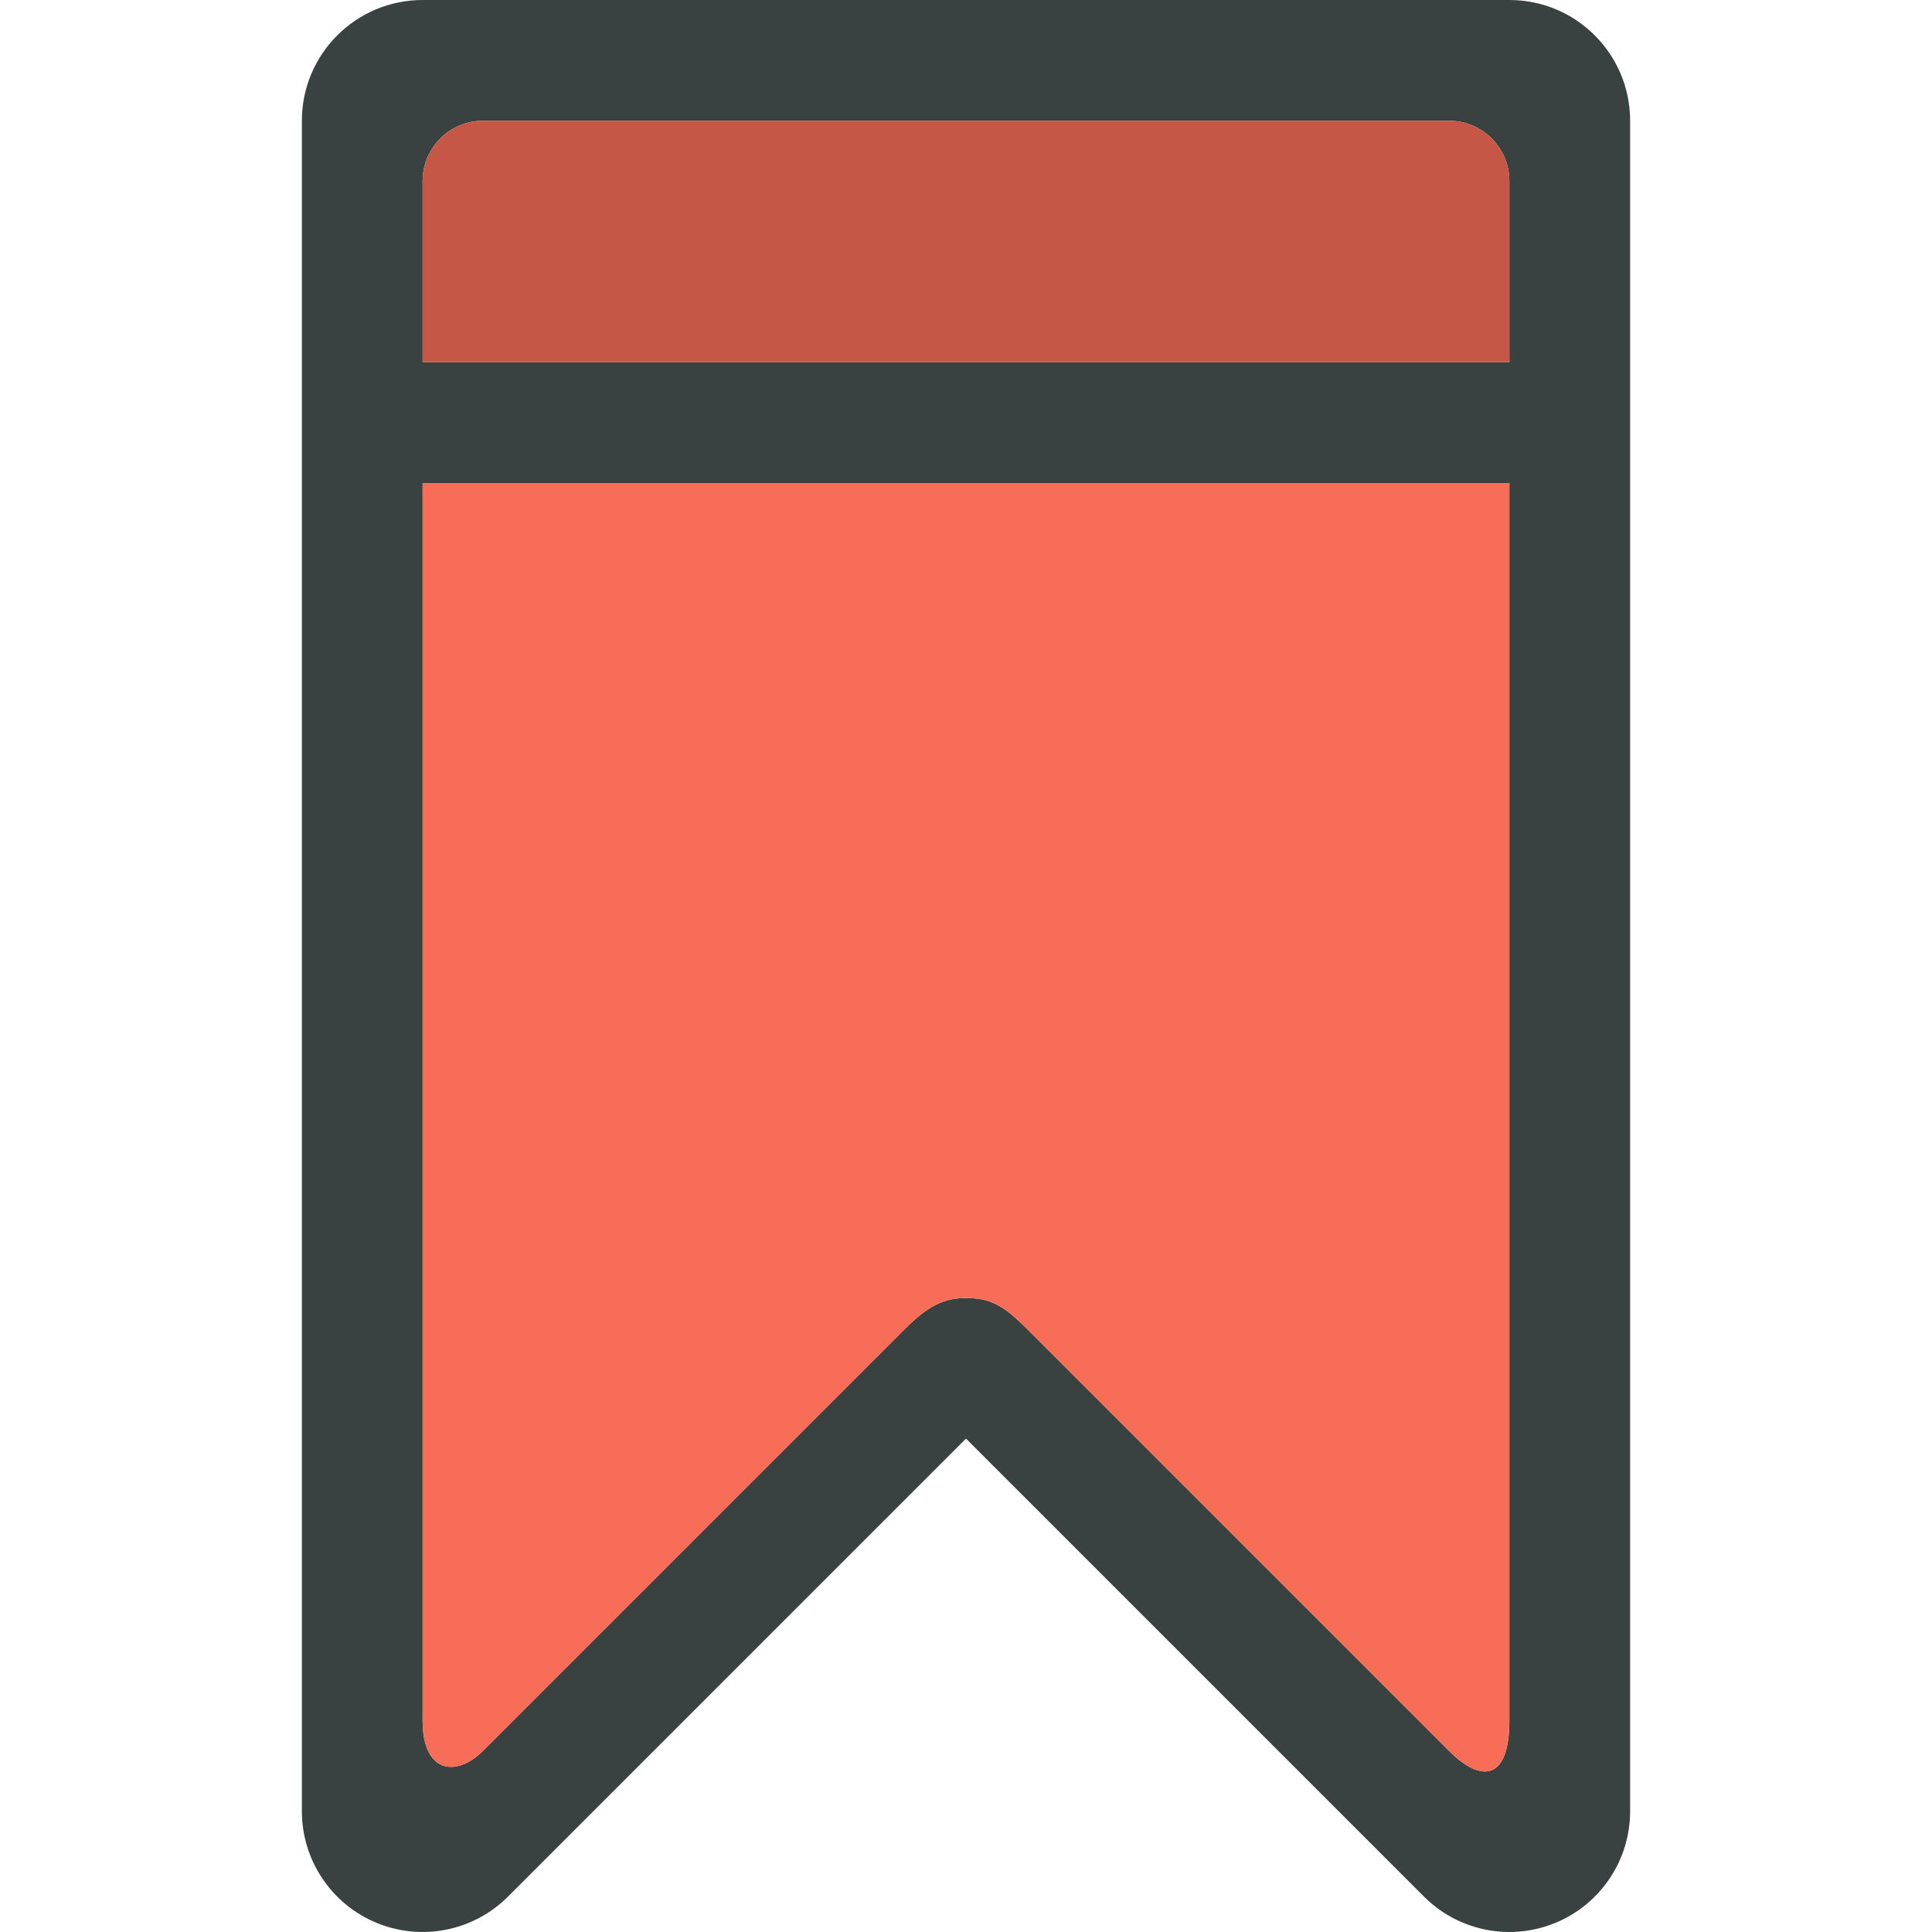 <?xml version="1.0" encoding="utf-8"?>
<!-- Generator: Adobe Illustrator 16.0.0, SVG Export Plug-In . SVG Version: 6.00 Build 0)  -->
<!DOCTYPE svg PUBLIC "-//W3C//DTD SVG 1.0//EN" "http://www.w3.org/TR/2001/REC-SVG-20010904/DTD/svg10.dtd">
<svg version="1.0" id="Layer_1" xmlns="http://www.w3.org/2000/svg" xmlns:xlink="http://www.w3.org/1999/xlink" x="0px" y="0px"
	 width="64px" height="64px" viewBox="0 0 64 64" enable-background="new 0 0 64 64" xml:space="preserve">
<g>
	<path fill="#394240" d="M50,0H14c-2.209,0-4,1.791-4,4v56c0,1.617,0.975,3.076,2.469,3.695c1.496,0.619,3.213,0.277,4.359-0.867
		L32,47.656l15.172,15.172C47.938,63.594,48.959,64,50,64c0.516,0,1.035-0.1,1.531-0.305C53.025,63.076,54,61.617,54,60V4
		C54,1.791,52.209,0,50,0z M50,57c0,1.938-0.895,2.105-2.002,0.998S34,44,34,44c-0.781-0.781-1.217-1-2-1c-0.695,0-1.219,0.219-2,1
		c0,0-13.125,13.125-14,14s-2,0.75-2-1c0-1.244,0-26.508,0-41h36C50,30.453,50,55.623,50,57z M50,12H14c0-3.666,0-6,0-6
		c0-1.105,0.895-2,2-2h32c1.105,0,2,0.895,2,2C50,6,50,8.334,50,12z"/>
	<g>
		<path fill="#F76D57" d="M14,57c0,1.75,1.125,1.875,2,1s14-14,14-14c0.781-0.781,1.305-1,2-1c0.783,0,1.219,0.219,2,1
			c0,0,12.891,12.891,13.998,13.998S50,58.938,50,57c0-1.377,0-26.547,0-41H14C14,30.492,14,55.756,14,57z"/>
		<path fill="#F76D57" d="M48,4H16c-1.105,0-2,0.895-2,2c0,0,0,2.334,0,6h36c0-3.666,0-6,0-6C50,4.895,49.105,4,48,4z"/>
	</g>
	<path opacity="0.2" d="M48,4H16c-1.105,0-2,0.895-2,2c0,0,0,2.334,0,6h36c0-3.666,0-6,0-6C50,4.895,49.105,4,48,4z"/>
</g>
</svg>
